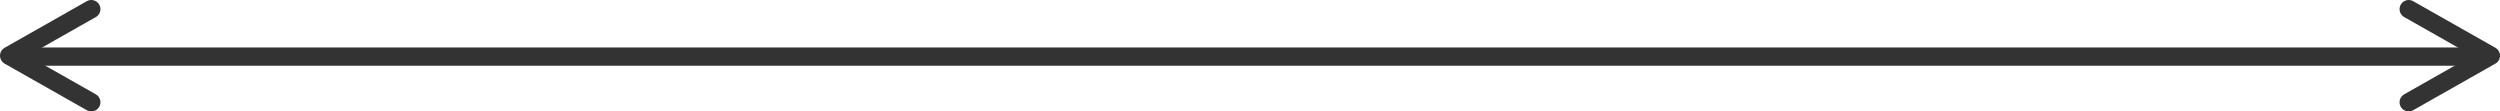 <?xml version="1.0" encoding="UTF-8"?> <svg xmlns="http://www.w3.org/2000/svg" width="1369" height="61" viewBox="0 0 1369 61" fill="none"> <line x1="10" y1="31" x2="1360" y2="31" stroke="#333333" stroke-width="10" stroke-linecap="round"></line> <path d="M50 56L5 30.5L50 5" stroke="#333333" stroke-width="10" stroke-linecap="round" stroke-linejoin="round"></path> <path d="M1319 56L1364 30.5L1319 5" stroke="#333333" stroke-width="10" stroke-linecap="round" stroke-linejoin="round"></path> </svg> 